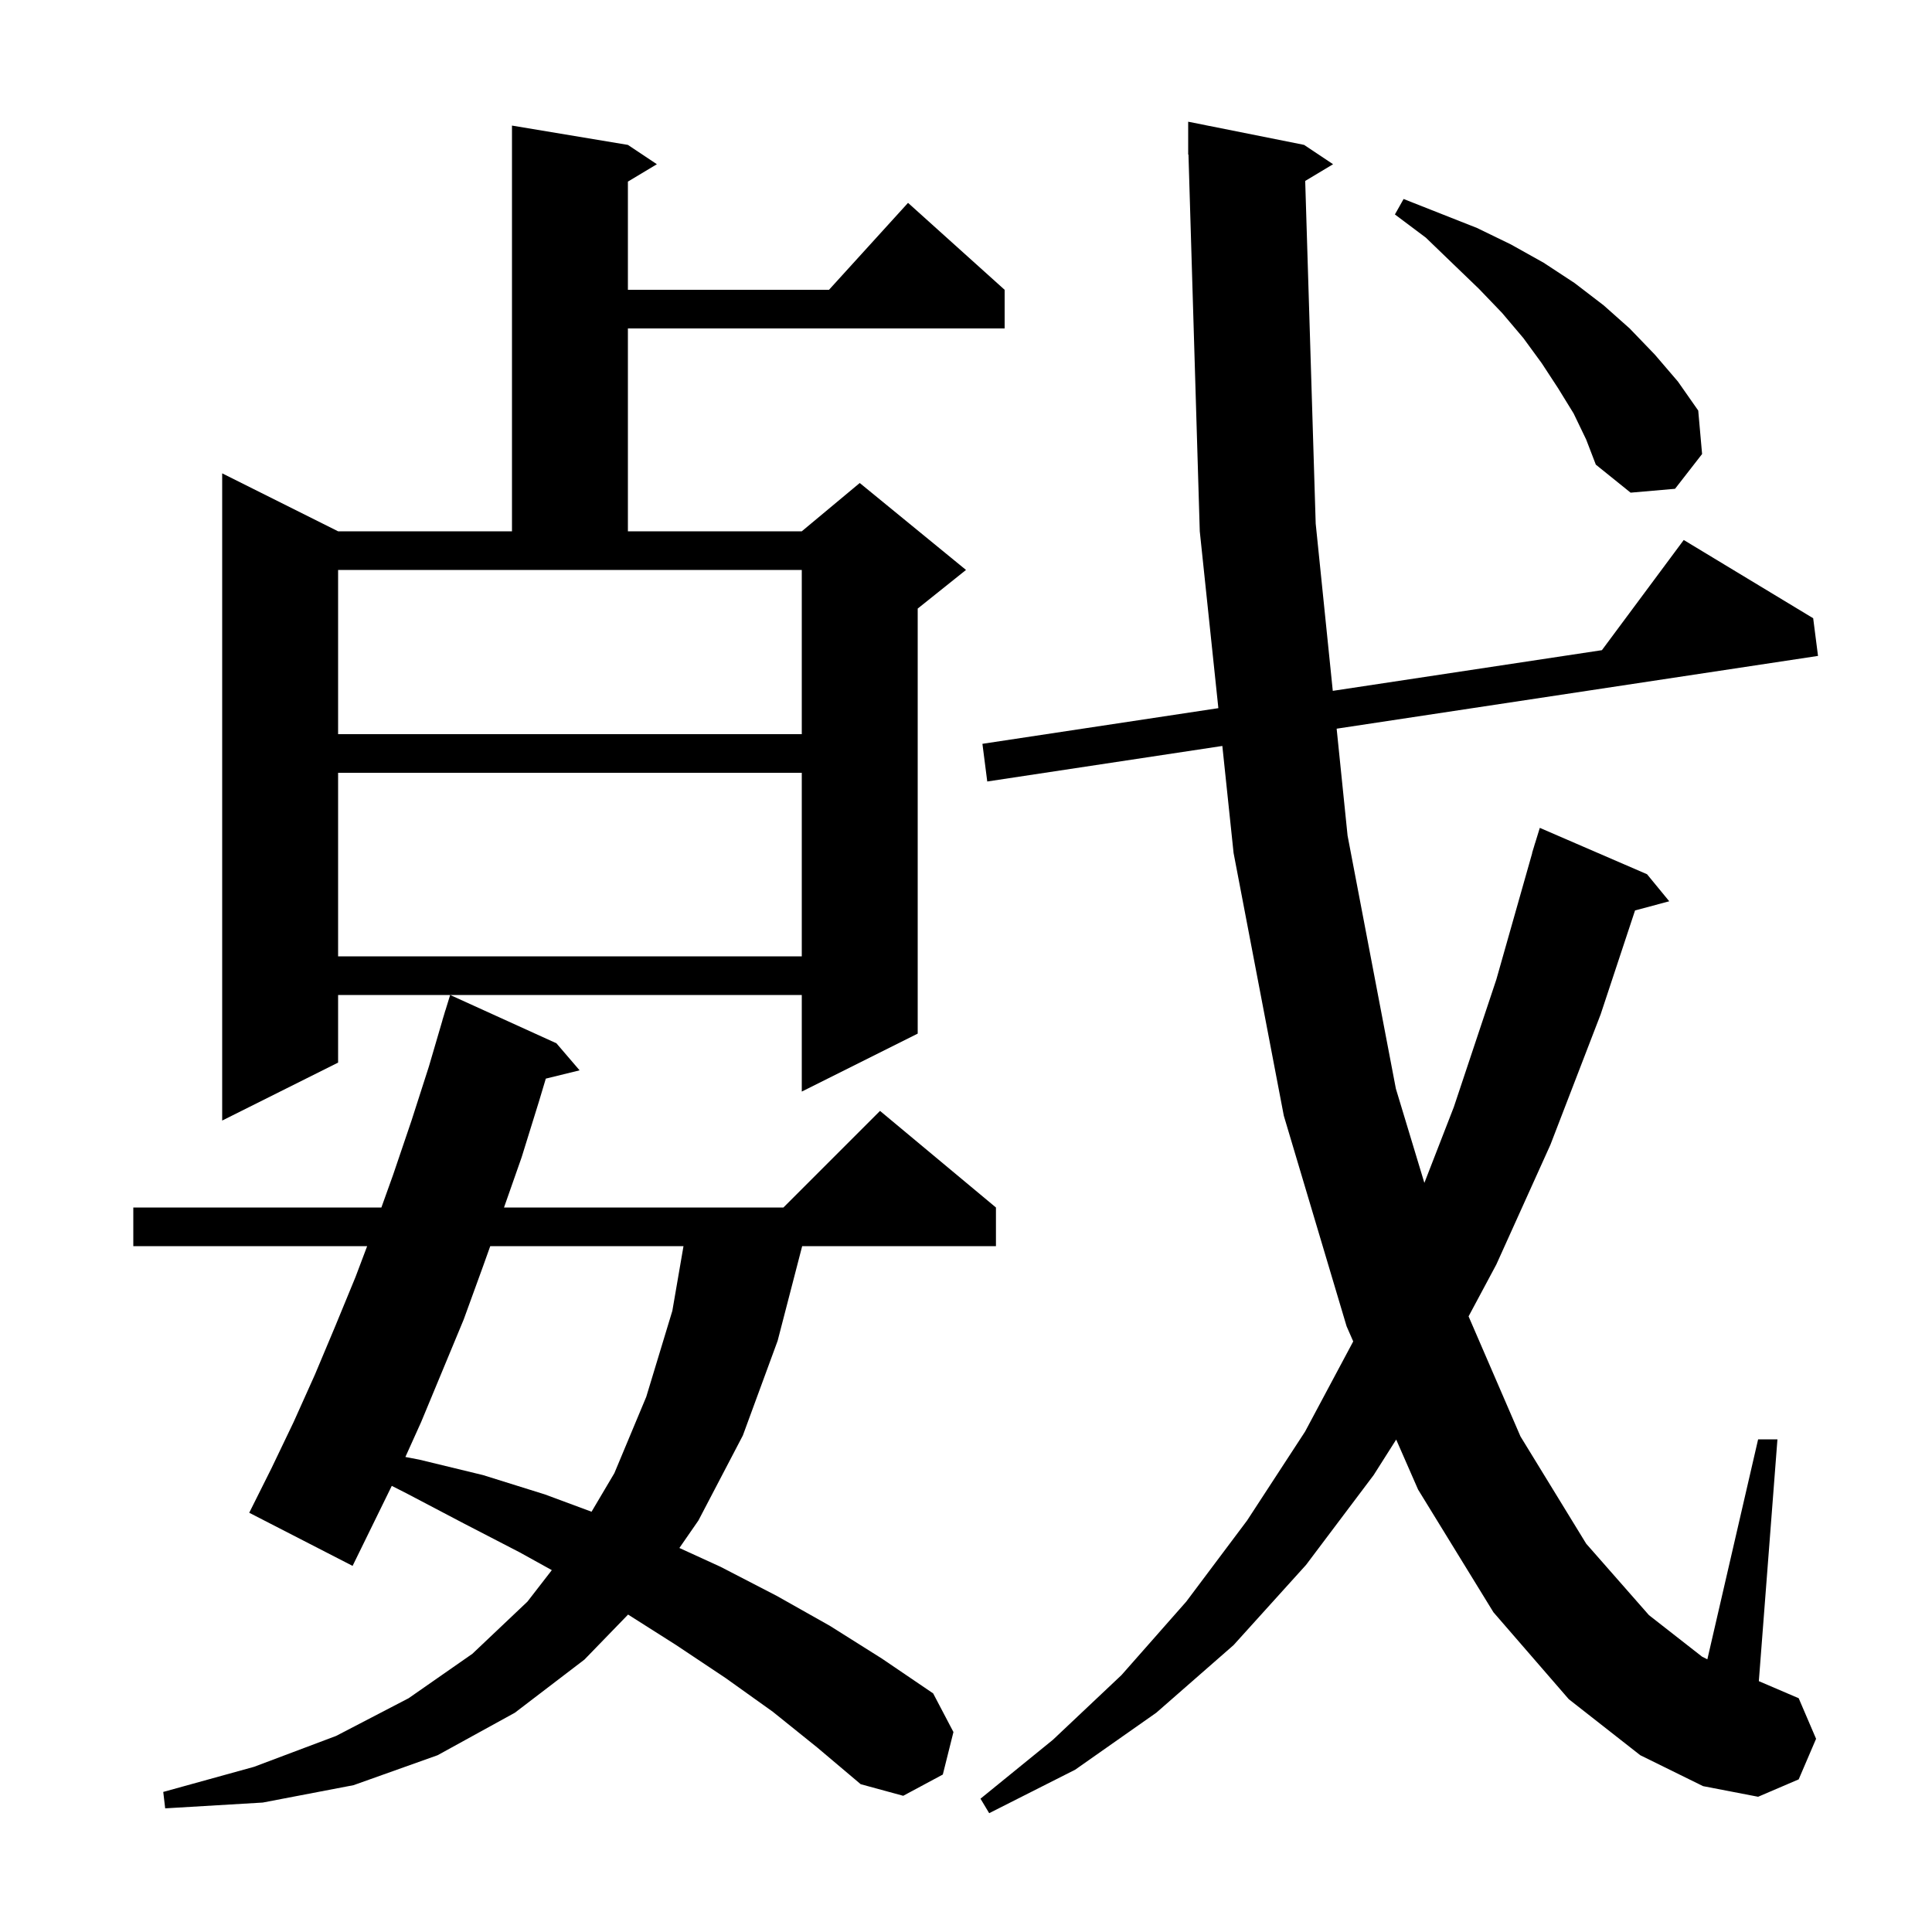 <svg xmlns="http://www.w3.org/2000/svg" xmlns:xlink="http://www.w3.org/1999/xlink" version="1.1" baseProfile="full" viewBox="0 0 200 200" width="200" height="200"><g fill="currentColor"><path d="M 135.114 18.731 L 136.2 54.2 L 137.969 71.517 L 165.829 67.306 L 174.3 55.9 L 187.7 64.0 L 188.2 67.9 L 138.369 75.433 L 139.5 86.5 L 144.5 112.7 L 147.45 122.453 L 150.5 114.6 L 154.9 101.4 L 158.615 88.303 L 158.6 88.3 L 158.809 87.62 L 158.9 87.3 L 158.907 87.302 L 159.4 85.7 L 170.5 90.5 L 172.8 93.3 L 169.259 94.248 L 165.7 105.0 L 160.5 118.5 L 154.9 130.9 L 152.027 136.27 L 157.4 148.7 L 164.2 159.8 L 170.7 167.2 L 176.2 171.5 L 176.745 171.772 L 182.0 149.0 L 184.0 149.0 L 182.074 174.032 L 186.2 175.8 L 188.0 180.0 L 186.2 184.2 L 182.0 186.0 L 176.3 184.9 L 169.8 181.7 L 162.4 175.9 L 154.6 166.9 L 146.8 154.2 L 144.533 149.023 L 142.2 152.7 L 135.2 162.0 L 127.7 170.3 L 119.7 177.3 L 111.3 183.2 L 102.4 187.7 L 101.5 186.2 L 109.0 180.1 L 116.1 173.4 L 122.8 165.8 L 129.1 157.4 L 135.1 148.2 L 140.085 138.864 L 139.4 137.3 L 132.9 115.5 L 127.7 88.3 L 126.536 77.221 L 102.2 80.9 L 101.7 77.0 L 126.124 73.308 L 124.2 55.0 L 123.03 15.998 L 123.0 16.0 L 123.0 12.6 L 135.0 15.0 L 138.0 17.0 Z M 80.0 177.2 L 75.1 173.7 L 70.0 170.3 L 65.019 167.139 L 60.5 171.8 L 53.3 177.3 L 45.3 181.7 L 36.6 184.8 L 27.2 186.6 L 17.1 187.2 L 16.9 185.5 L 26.3 182.9 L 34.8 179.7 L 42.3 175.8 L 48.9 171.2 L 54.6 165.8 L 57.124 162.54 L 53.8 160.7 L 48.0 157.7 L 42.1 154.6 L 40.557 153.816 L 36.5 162.1 L 25.8 156.6 L 28.1 152.0 L 30.4 147.2 L 32.6 142.3 L 34.7 137.3 L 36.8 132.2 L 38.008 129.0 L 13.8 129.0 L 13.8 125.0 L 39.481 125.0 L 40.7 121.6 L 42.6 116.0 L 44.4 110.4 L 45.807 105.601 L 45.8 105.6 L 45.945 105.127 L 46.1 104.6 L 46.107 104.602 L 46.6 103.0 L 57.6 108.0 L 60.0 110.8 L 56.502 111.659 L 55.8 114.0 L 54.0 119.8 L 52.175 125.0 L 81.1 125.0 L 91.1 115.0 L 103.1 125.0 L 103.1 129.0 L 83.041 129.0 L 80.5 138.8 L 76.9 148.6 L 72.3 157.4 L 70.33 160.246 L 74.6 162.2 L 80.4 165.2 L 85.9 168.3 L 91.3 171.7 L 96.6 175.3 L 98.7 179.3 L 97.6 183.7 L 93.5 185.9 L 89.1 184.7 L 84.6 180.9 Z M 50.75 129.0 L 50.0 131.1 L 48.0 136.6 L 43.6 147.2 L 41.965 150.826 L 43.4 151.1 L 50.0 152.7 L 56.4 154.7 L 61.237 156.494 L 63.6 152.5 L 66.9 144.6 L 69.6 135.7 L 70.755 129.0 Z M 65.0 15.0 L 68.0 17.0 L 65.0 18.8 L 65.0 30.0 L 85.818 30.0 L 94.0 21.0 L 104.0 30.0 L 104.0 34.0 L 65.0 34.0 L 65.0 55.0 L 83.0 55.0 L 89.0 50.0 L 100.0 59.0 L 95.0 63.0 L 95.0 107.0 L 83.0 113.0 L 83.0 103.0 L 35.0 103.0 L 35.0 110.0 L 23.0 116.0 L 23.0 49.0 L 35.0 55.0 L 53.0 55.0 L 53.0 13.0 Z M 35.0 80.0 L 35.0 99.0 L 83.0 99.0 L 83.0 80.0 Z M 35.0 76.0 L 83.0 76.0 L 83.0 59.0 L 35.0 59.0 Z M 162.9 42.8 L 161.3 40.2 L 159.6 37.6 L 157.7 35.0 L 155.5 32.4 L 153.1 29.9 L 150.4 27.3 L 147.6 24.6 L 144.4 22.2 L 145.3 20.6 L 152.9 23.6 L 156.4 25.3 L 159.8 27.2 L 163.0 29.3 L 166.0 31.6 L 168.7 34.0 L 171.3 36.7 L 173.7 39.5 L 175.8 42.5 L 176.2 47.0 L 173.4 50.6 L 168.8 51.0 L 165.2 48.1 L 164.2 45.5 Z "/></g></svg>